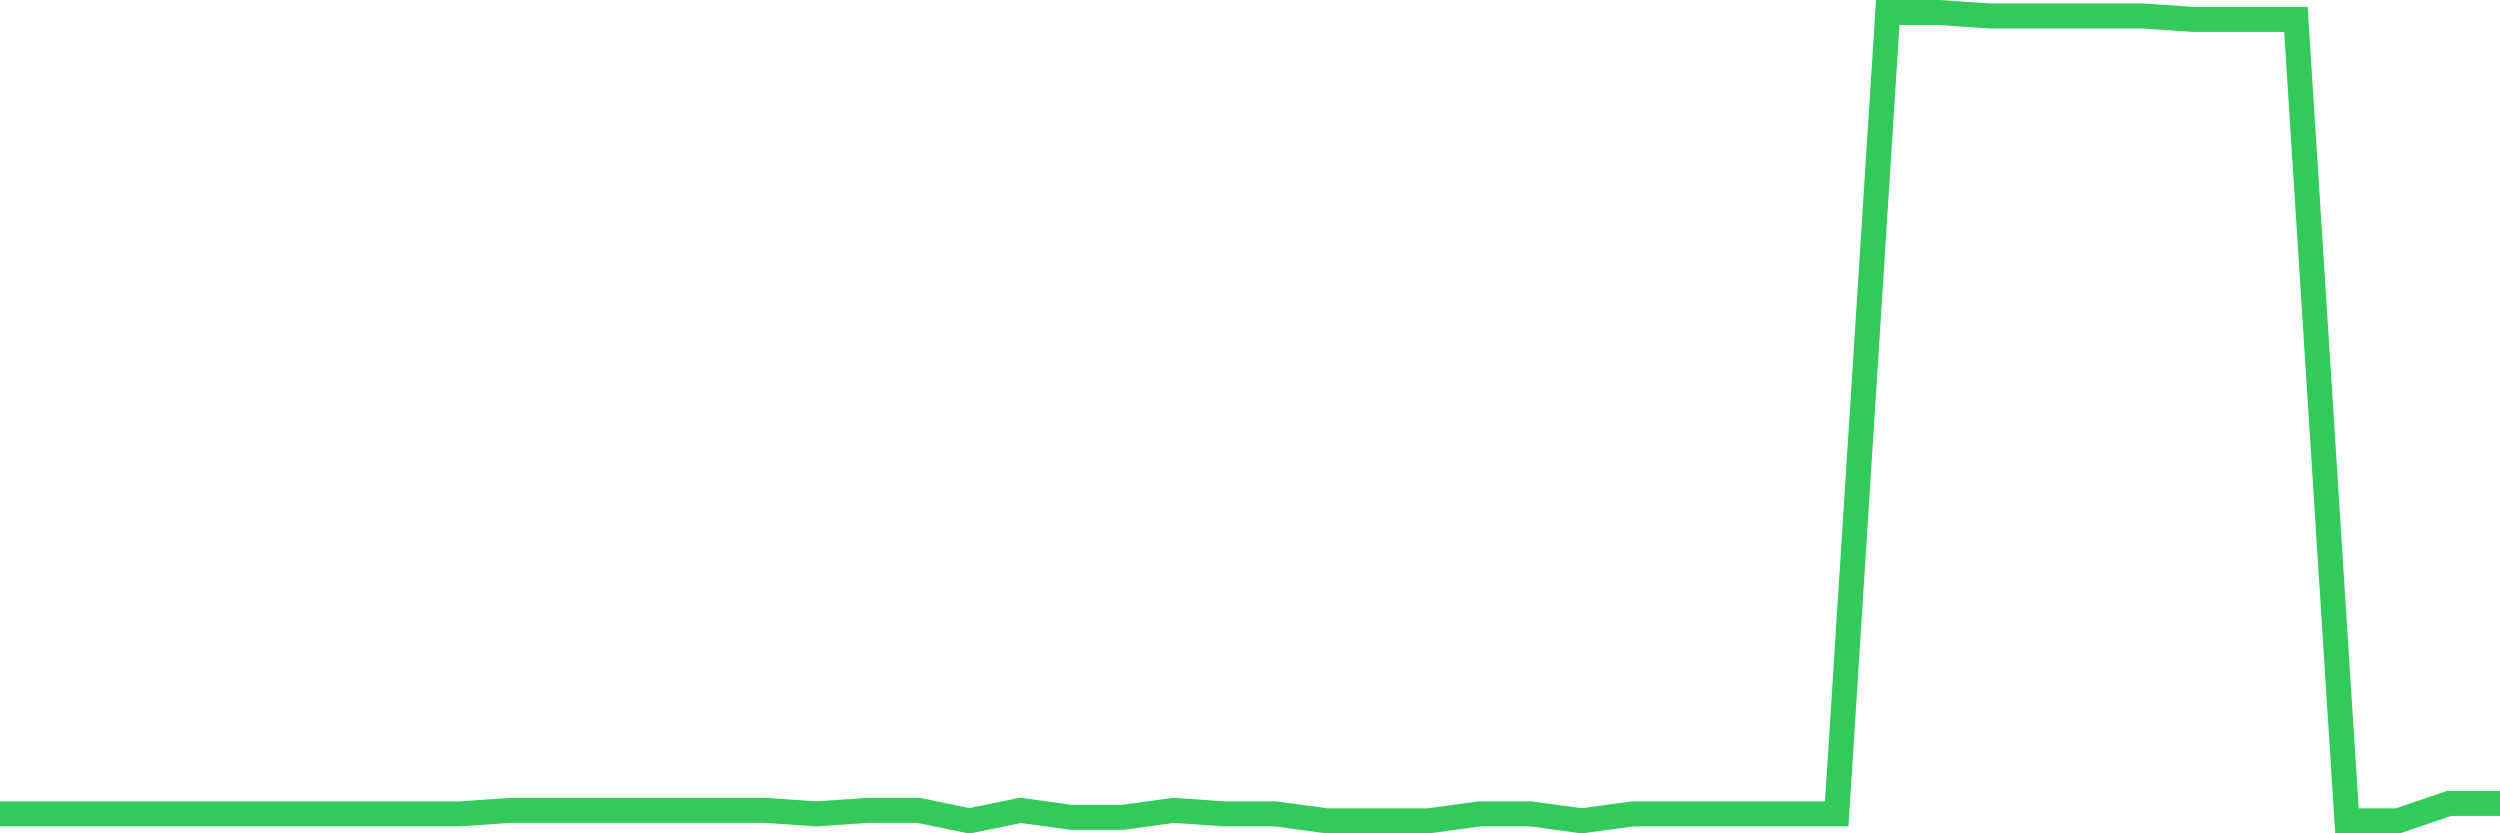 <svg
  xmlns="http://www.w3.org/2000/svg"
  xmlns:xlink="http://www.w3.org/1999/xlink"
  width="120"
  height="40"
  viewBox="0 0 120 40"
  preserveAspectRatio="none"
>
  <polyline
    points="0,39.066 2.449,39.066 4.898,39.066 7.347,39.066 9.796,39.066 12.245,39.066 14.694,39.066 17.143,39.066 19.592,39.066 22.041,39.066 24.49,38.898 26.939,38.898 29.388,38.898 31.837,38.898 34.286,38.898 36.735,38.898 39.184,39.066 41.633,38.898 44.082,38.898 46.531,39.4 48.98,38.898 51.429,39.233 53.878,39.233 56.327,38.898 58.776,39.066 61.224,39.066 63.673,39.4 66.122,39.4 68.571,39.4 71.02,39.066 73.469,39.066 75.918,39.4 78.367,39.066 80.816,39.066 83.265,39.066 85.714,39.066 88.163,39.066 90.612,0.6 93.061,0.6 95.51,0.767 97.959,0.767 100.408,0.767 102.857,0.767 105.306,0.934 107.755,0.934 110.204,0.934 112.653,39.4 115.102,39.4 117.551,38.564 120,38.564"
    fill="none"
    stroke="#32ca5b"
    stroke-width="1.2"
  >
  </polyline>
</svg>